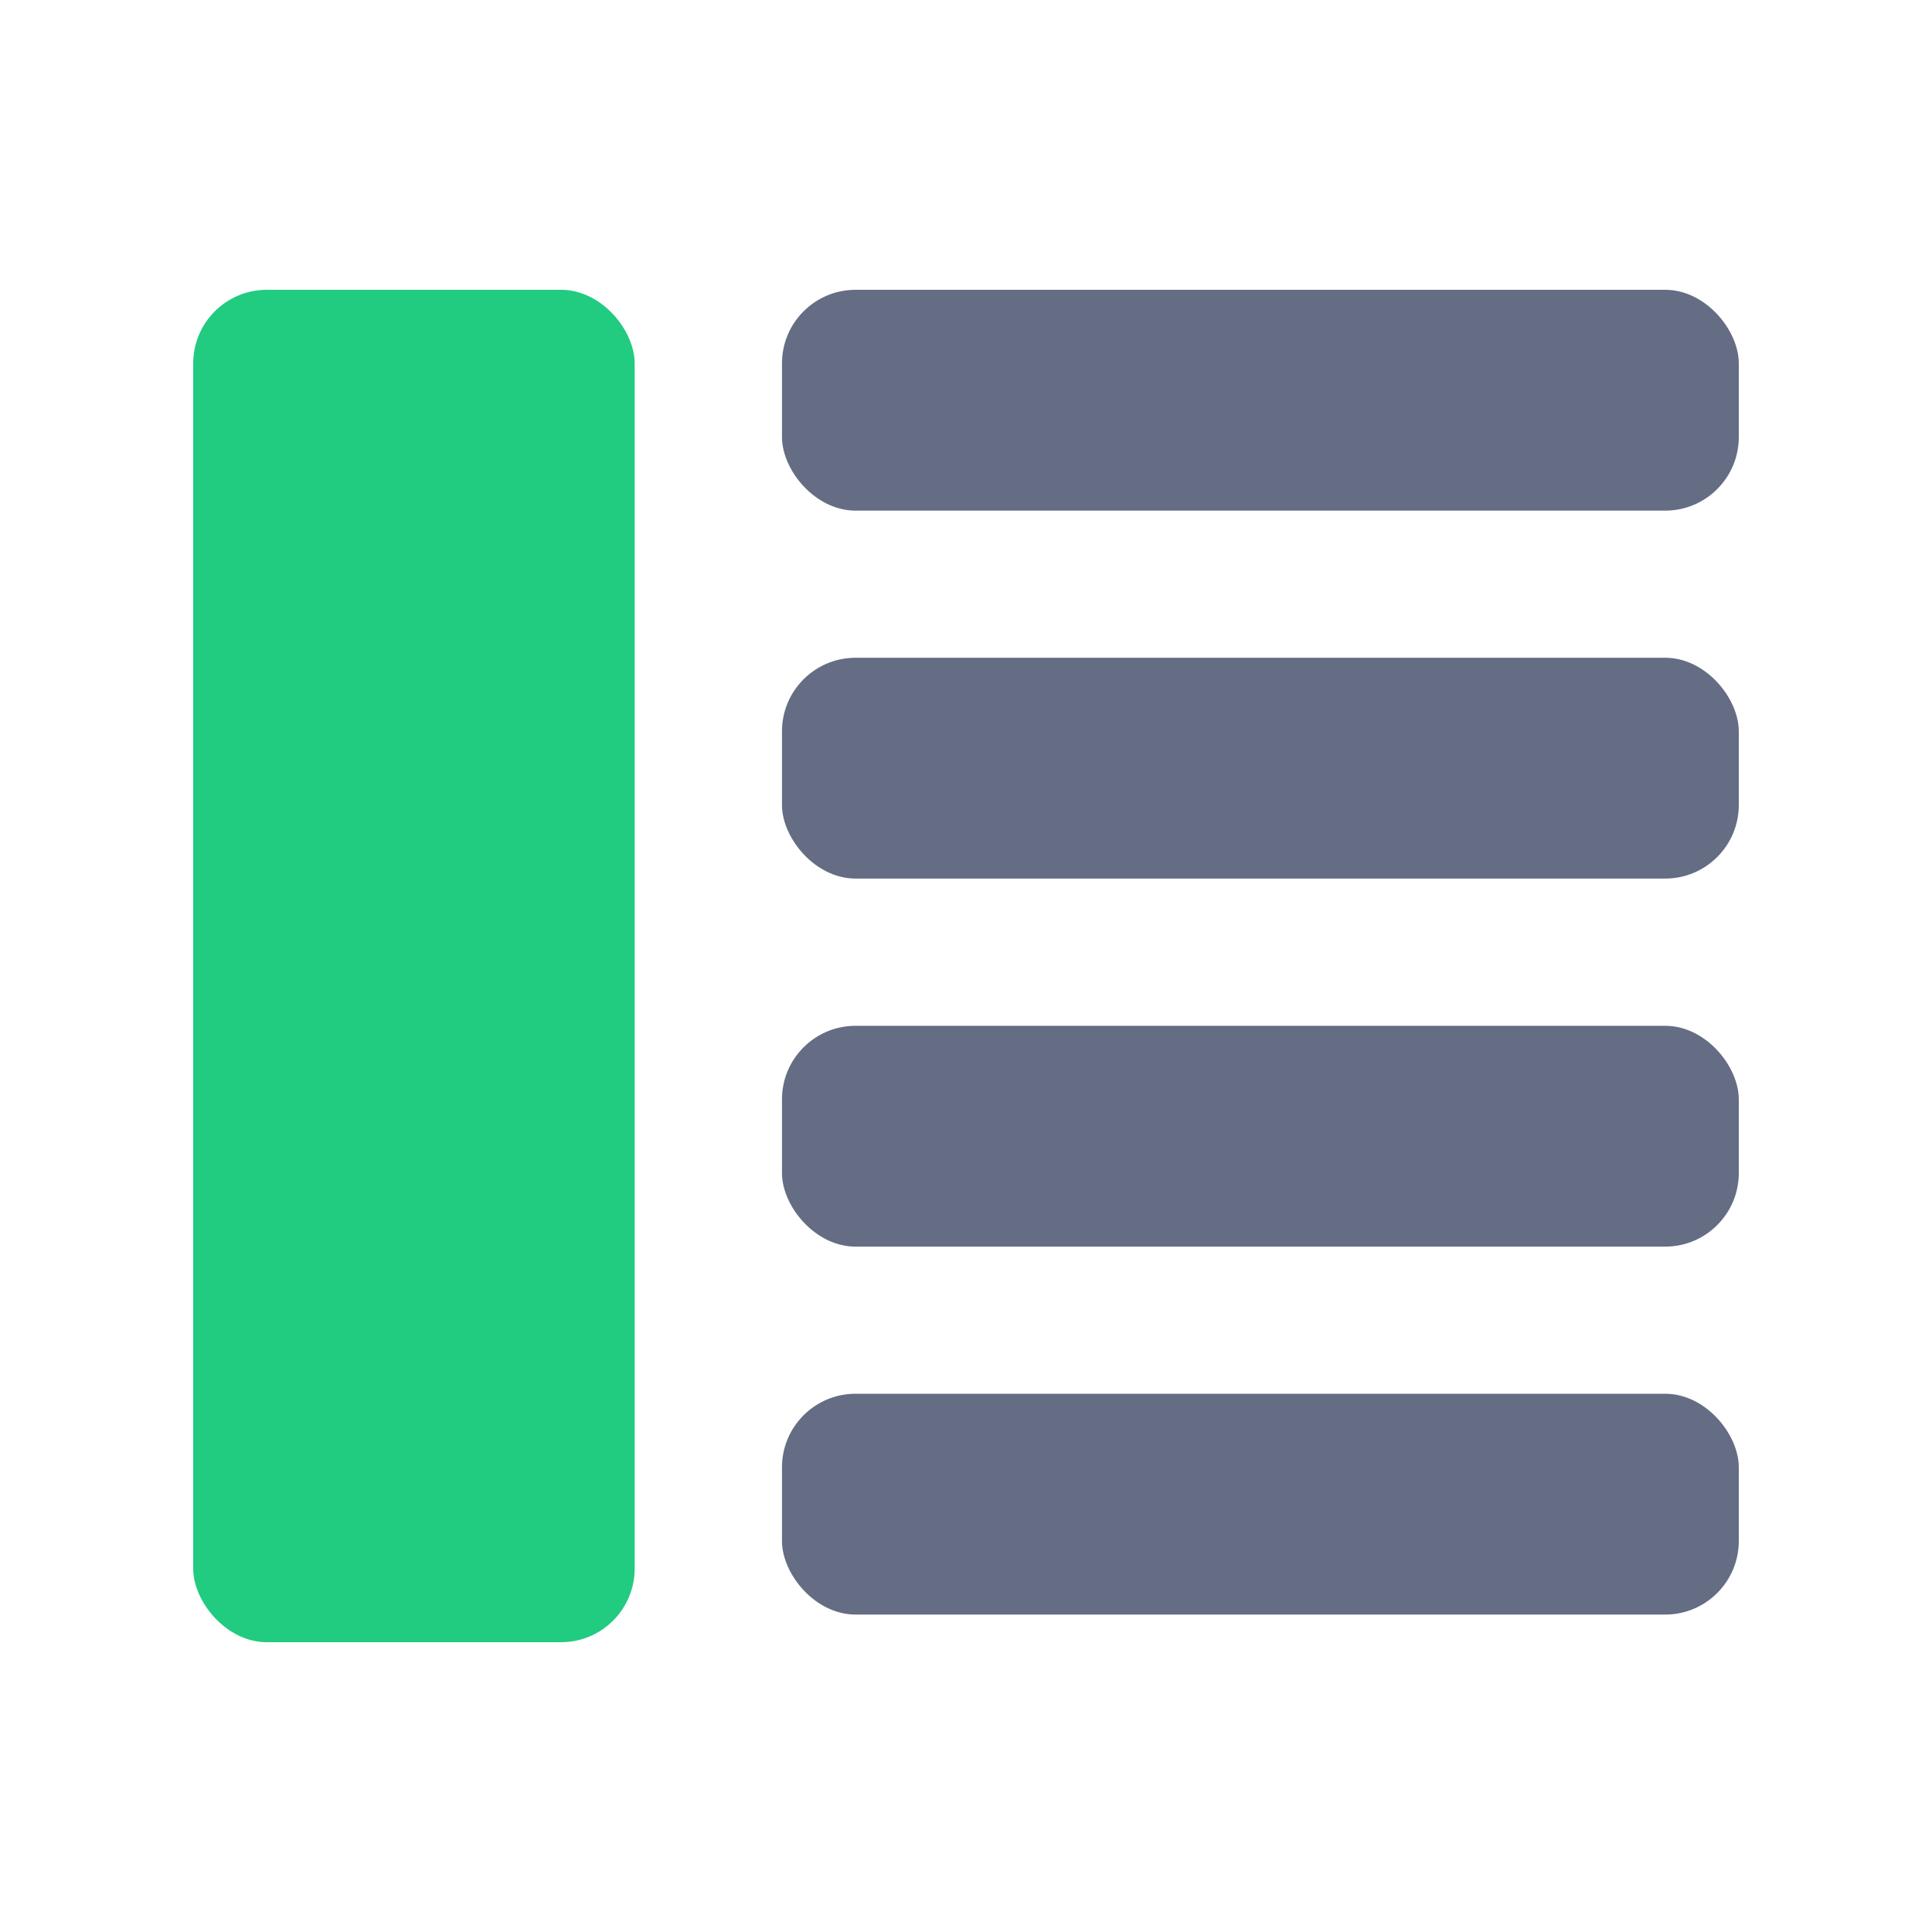 <svg width="20" height="20" viewBox="0 0 20 20" fill="none" xmlns="http://www.w3.org/2000/svg">
<rect x="2" y="3" width="4.57" height="14" rx="0.762" fill="#21CB80"/>
<rect x="8.095" y="3" width="9.905" height="2.286" rx="0.762" fill="#646D83"/>
<rect x="8.095" y="10.619" width="9.905" height="2.286" rx="0.762" fill="#646D83"/>
<rect x="8.095" y="6.809" width="9.905" height="2.286" rx="0.762" fill="#646D83"/>
<rect x="8.095" y="14.428" width="9.905" height="2.286" rx="0.762" fill="#646D83"/>
</svg>
